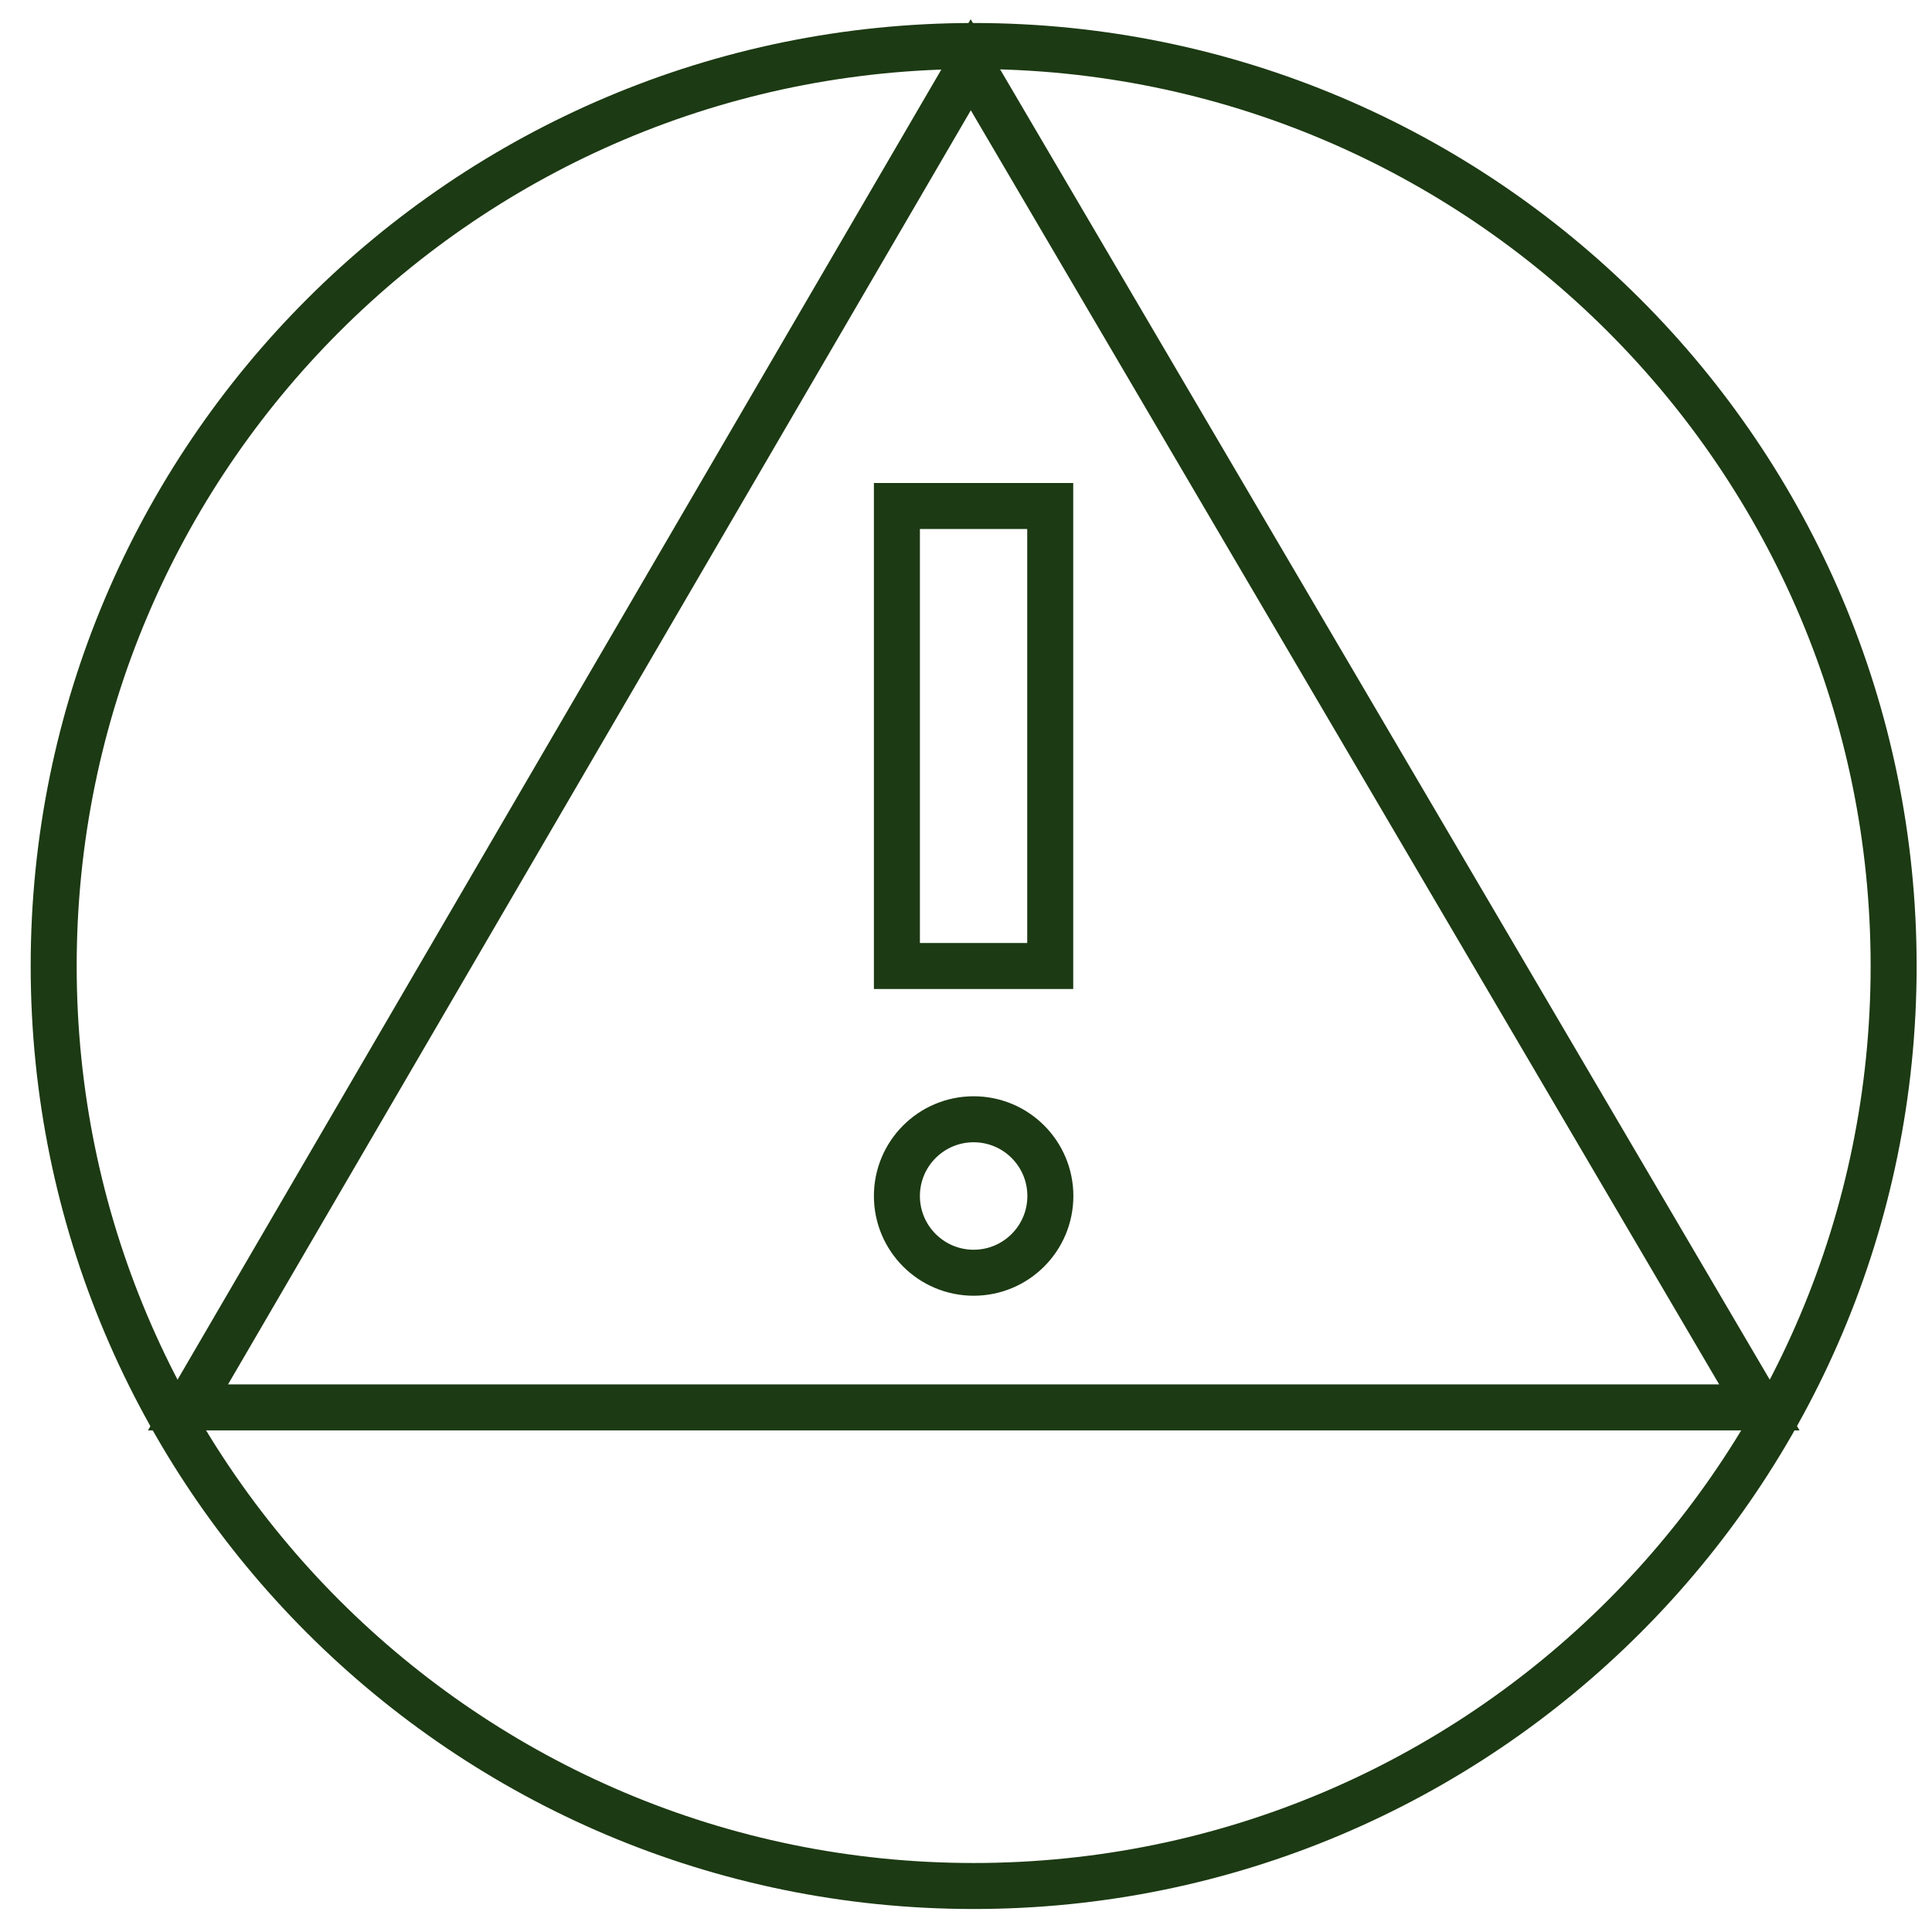 <?xml version="1.0" encoding="UTF-8"?> <svg xmlns="http://www.w3.org/2000/svg" width="42" height="42" viewBox="0 0 42 42" fill="none"><g id="prop-65-compliant"><path id="Outline" d="M21.166 41C32.212 41 41.166 32.046 41.166 21C41.166 9.954 32.212 1 21.166 1C10.121 1 1.167 9.954 1.167 21C1.167 32.046 10.121 41 21.166 41Z" stroke="#1C3A13" stroke-miterlimit="10"></path><path id="Vector" d="M38.247 30.596L21.103 1.408L4.087 30.596H38.247Z" stroke="#1C3A13" stroke-miterlimit="10"></path><path id="Vector_2" d="M22.831 11H19.498V21H22.831V11Z" stroke="#1C3A13" stroke-miterlimit="10"></path><path id="Vector_3" d="M21.166 27.668C22.088 27.668 22.834 26.921 22.834 26C22.834 25.079 22.088 24.332 21.166 24.332C20.245 24.332 19.498 25.079 19.498 26C19.498 26.921 20.245 27.668 21.166 27.668Z" stroke="#1C3A13" stroke-miterlimit="10"></path></g></svg> 